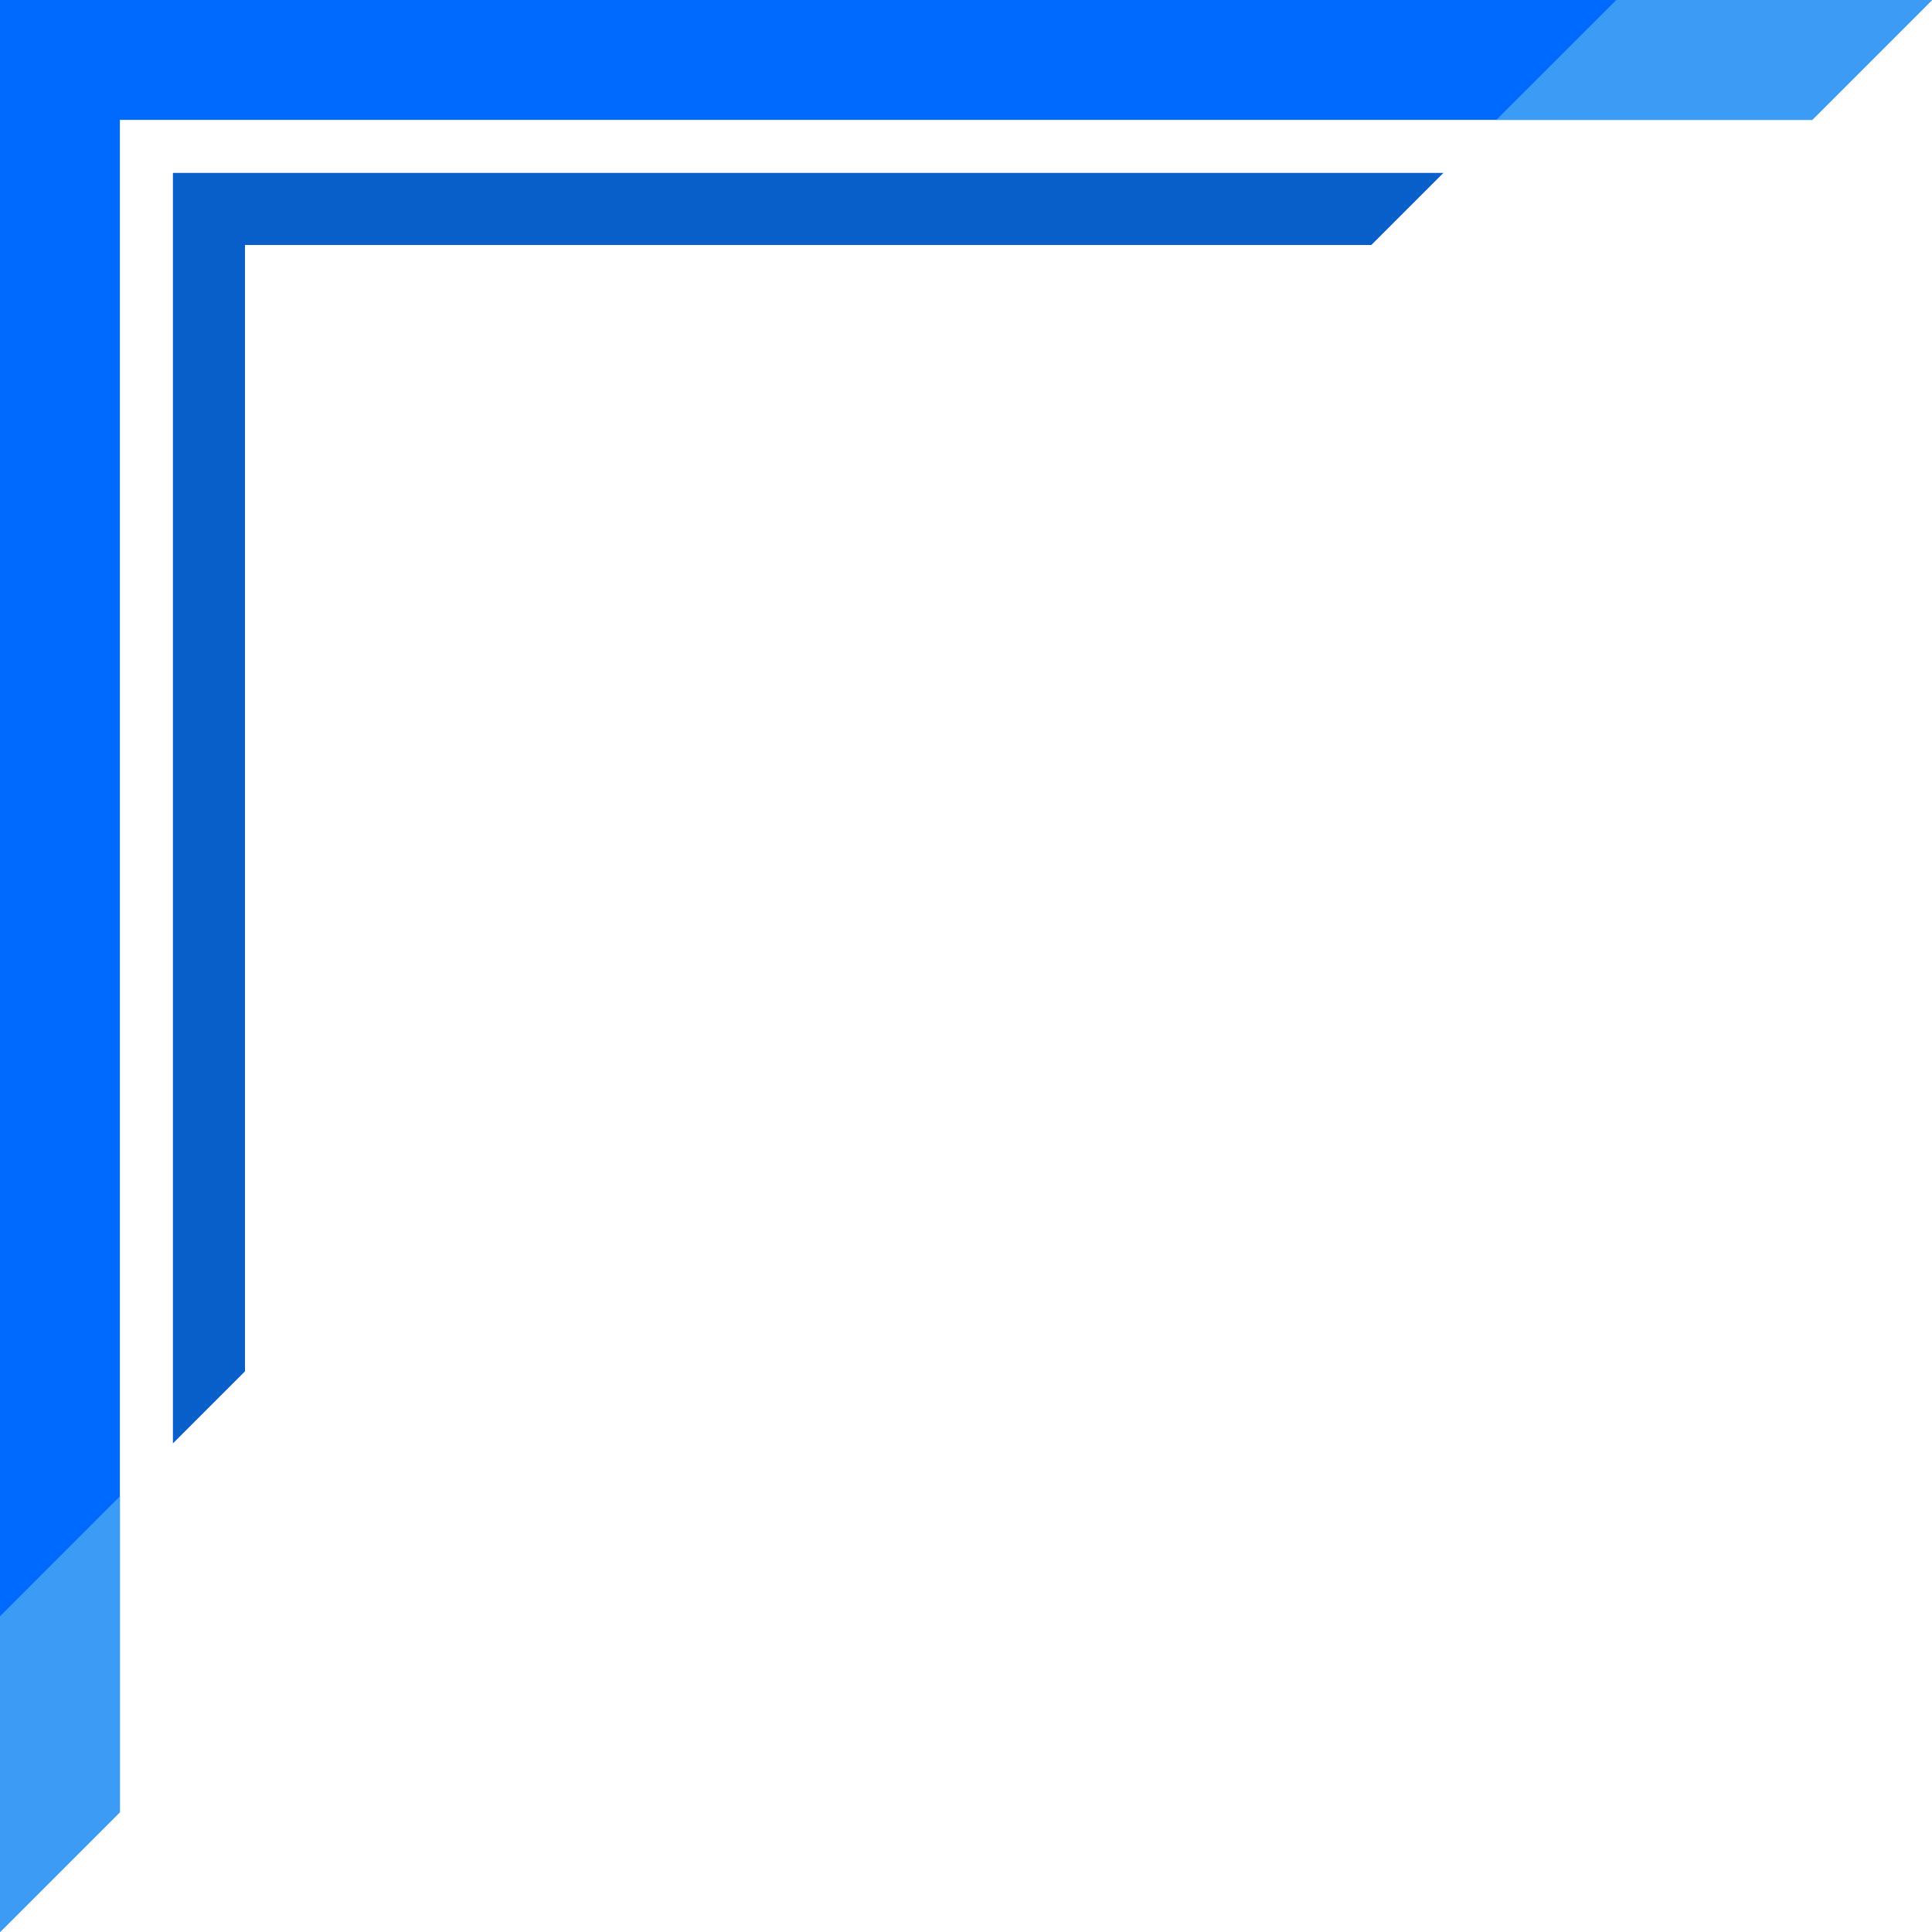 <?xml version="1.0" encoding="UTF-8"?><svg xmlns="http://www.w3.org/2000/svg" xmlns:xlink="http://www.w3.org/1999/xlink" clip-rule="evenodd" fill-rule="evenodd" height="200.0" image-rendering="optimizeQuality" preserveAspectRatio="xMidYMid meet" shape-rendering="geometricPrecision" text-rendering="geometricPrecision" version="1.0" viewBox="0.0 0.0 200.0 200.0" width="200.0" zoomAndPan="magnify"><g><g id="change1_1"><path d="M12.41 187.59L12.41 12.41 187.59 12.41 200 0 0 0 0 200z" fill="#006AFF"/></g><g id="change2_1"><path d="M25.36 25.36L141.96 25.36 149.42 17.9 17.9 17.9 17.9 149.42 25.36 141.96z" fill="#085FC9"/></g><g id="change3_1"><path d="M12.41 187.59l0 -32.69 -12.41 12.42 0 32.68 12.41 -12.41zm142.49 -175.18l32.69 0 12.41 -12.41 -32.68 0 -12.42 12.41z" fill="#3B9BF5"/></g></g></svg>